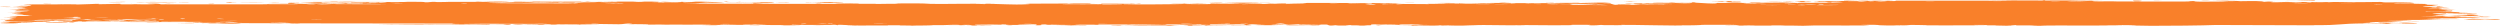 <?xml version="1.0" encoding="UTF-8"?> <svg xmlns="http://www.w3.org/2000/svg" width="191" height="2" viewBox="0 0 191 2" fill="none"><path d="M176.221 0.016C176.103 0.019 175.628 0.012 175.422 0.013C175.655 -0.013 176.647 0.007 176.221 0.016ZM155.113 1.964C155.284 1.958 155.455 1.951 155.626 1.944C155.14 1.94 154.488 1.945 154.038 1.939C153.964 1.937 154.155 1.918 153.981 1.917C153.807 1.917 153.84 1.943 153.587 1.946C153.303 1.949 152.001 1.93 151.55 1.931C149.863 1.933 148.163 1.948 146.473 1.937C148.217 1.917 146.459 1.898 145.971 1.906C145.863 1.908 145.88 1.957 144.13 1.944C143.017 1.937 144.045 1.867 142.189 1.902C143.616 1.951 142.212 1.947 141.094 1.949C140.901 1.949 139.343 1.942 138.655 1.944C138.419 1.945 138.061 1.97 137.748 1.971C137.534 1.971 137.371 1.957 137.052 1.958C135.564 1.961 134.101 1.962 132.611 1.958C133.482 1.892 131.927 1.93 131.858 1.926C131.503 1.909 133.108 1.904 132.473 1.892C131.586 1.894 130.698 1.896 129.811 1.898C130.539 1.907 128.847 1.954 128.535 1.932C128.672 1.99 124.49 1.882 123.854 1.901C123.721 1.905 124.589 1.934 122.576 1.921C122.358 1.919 122.44 1.902 122.326 1.903C122.258 1.904 121.843 1.96 121.401 1.929C121.24 1.918 122.272 1.882 120.006 1.896C120.908 1.953 116.864 1.927 116.12 1.913C116.269 1.92 116.418 1.928 116.566 1.936C115.831 1.915 115.698 1.934 115.532 1.933C114.865 1.929 113.947 1.91 113.325 1.911C112.597 1.913 112.594 1.949 111.746 1.935C111.947 1.943 112.149 1.951 112.35 1.958C111.764 1.956 111.178 1.955 110.592 1.953C111.949 1.906 110.299 1.95 110.19 1.951C110.017 1.953 110.266 1.934 109.976 1.936C109.946 1.937 109.989 1.955 109.543 1.957C108.609 1.961 108.756 1.938 108.364 1.939C108.328 1.939 108.454 1.955 107.777 1.959C105.625 1.971 107.788 1.946 107.87 1.944C107.979 1.941 107.241 1.874 109.069 1.898C108.455 1.89 108.393 1.86 108.324 1.859C108.263 1.859 107.2 1.863 107.141 1.864C106.618 1.874 107.078 1.894 106.976 1.898C106.893 1.901 105.612 1.874 105.312 1.936C104.698 1.879 105.664 1.884 106.692 1.876C106.842 1.864 105.713 1.853 105.654 1.853C104.198 1.853 105.004 1.9 104.686 1.929C104.518 1.945 103.925 1.913 104.473 1.955C103.151 1.959 103.953 1.935 103.867 1.932C103.739 1.926 103.276 1.938 103.218 1.937C103.133 1.934 103.429 1.92 103.094 1.915C103.038 1.914 102.498 1.939 103.194 1.951C102.264 1.947 102.341 1.969 102.025 1.926C101.385 2.007 101.561 1.878 101.309 1.873C100.638 1.861 100.832 1.925 100.797 1.928C100.553 1.948 98.697 1.926 98.237 1.935C98.418 1.889 99.709 1.935 99.997 1.926C100.959 1.896 98.641 1.903 99.34 1.845C99.047 1.861 98.754 1.877 98.461 1.893C97.924 1.856 98.686 1.84 97.241 1.853C97.004 1.885 98.263 1.848 98.01 1.873C97.861 1.888 97.023 1.891 97.007 1.899C96.99 1.908 97.748 1.897 97.628 1.912C97.368 1.943 94.605 1.913 96.708 1.896C96.198 1.897 95.903 1.85 95.5 1.85C95.44 1.85 95.377 1.852 95.311 1.854C95.188 1.859 95.369 1.874 95.5 1.89C95.612 1.903 95.686 1.918 95.5 1.927C95.322 1.937 94.906 1.941 94.056 1.936C93.997 1.907 95.166 1.928 95.196 1.926C95.239 1.922 95.027 1.856 94.991 1.853C94.861 1.842 92.026 1.878 91.427 1.845C91.664 1.883 89.285 1.851 89.026 1.863C88.957 1.866 89.215 1.89 89.141 1.892C88.681 1.907 87.436 1.865 86.859 1.864C86.213 1.863 86.294 1.883 86.258 1.883C85.974 1.882 86.201 1.868 86.027 1.868C85.765 1.868 83.961 1.865 83.87 1.868C83.844 1.869 84.138 1.892 83.745 1.897C83.677 1.897 83.72 1.87 82.555 1.882C81.152 1.896 83.529 1.916 82.946 1.944C82.045 1.904 82.074 1.944 81.83 1.941C81.745 1.94 81.116 1.905 80.432 1.908C80.923 1.902 81.413 1.896 81.904 1.891C81.422 1.885 80.485 1.892 80.087 1.885C79.893 1.882 80.053 1.854 79.632 1.855C79.542 1.855 79.188 1.924 80.291 1.893C80.379 1.917 79.854 1.901 79.611 1.908C79.574 1.909 79.428 1.95 79.117 1.925C79.043 1.919 79.856 1.799 77.758 1.886C77.691 1.888 77.926 1.903 77.86 1.907C77.815 1.909 77.279 1.903 77.22 1.905C77.159 1.907 77.418 1.923 77.346 1.927C76.977 1.943 76.492 1.878 77.254 1.883C76.999 1.875 76.745 1.867 76.49 1.859C76.762 1.908 76.09 1.873 75.738 1.874C73.481 1.884 74.992 1.916 74.604 1.932C73.98 1.959 74.457 1.875 73.53 1.9C73.445 1.903 74.565 1.938 72.378 1.918C72.7 1.917 73.023 1.915 73.346 1.914C73.16 1.867 72.18 1.917 72.105 1.918C71.246 1.924 71.827 1.907 70.552 1.932C70.438 1.934 70.19 1.922 69.946 1.928C68.937 1.952 71.278 1.942 71.342 1.962C71.373 1.971 68.855 1.969 68.768 1.964C68.401 1.944 69.91 1.955 69.622 1.931C69.517 1.922 65.928 1.94 65.208 1.931C64.377 1.919 64.003 1.855 63.998 1.927C63.763 1.857 63.556 1.905 63.45 1.904C62.165 1.898 62.163 1.897 61.061 1.904C60.818 1.905 60.612 1.884 60.526 1.888C60.476 1.89 60.57 1.913 60.324 1.92C59.983 1.93 57.935 1.906 57.783 1.893C57.631 1.881 58.648 1.888 58.466 1.867C57.729 1.865 57.023 1.87 56.282 1.868C55.974 1.867 56.132 1.852 55.999 1.852C55.943 1.852 54.88 1.865 54.925 1.87C55.03 1.882 58.313 1.874 57.449 1.9C57.282 1.905 56.693 1.871 56.786 1.912C53.853 1.903 50.92 1.893 47.987 1.884C49.673 1.853 51.569 1.881 53.334 1.878C53.576 1.878 54.394 1.881 54.294 1.861C52.793 1.855 50.927 1.866 49.486 1.853C49.44 1.852 49.609 1.834 49.437 1.831C49.114 1.825 48.062 1.855 47.886 1.847C47.855 1.846 48.454 1.821 48.272 1.806C47.804 1.766 47.686 1.854 47.284 1.853C46.974 1.852 44.887 1.809 44.367 1.836C43.814 1.865 45.905 1.853 45.751 1.877C44.336 1.9 42.904 1.875 41.567 1.878C41.543 1.878 41.748 1.897 41.45 1.899C40.931 1.904 40.794 1.878 40.542 1.873C40.269 1.869 39.306 1.873 39.177 1.863C39.161 1.862 39.356 1.836 39.386 1.835C39.805 1.824 39.954 1.858 39.992 1.859C40.136 1.86 40.277 1.847 40.408 1.848C40.623 1.849 40.742 1.861 41.026 1.862C41.223 1.863 41.033 1.84 41.222 1.841C41.292 1.841 42.041 1.894 42.111 1.84C42.132 1.823 36.008 1.802 35.396 1.815C35.921 1.822 36.446 1.828 36.971 1.835C35.905 1.819 34.624 1.862 34.533 1.798C30.579 1.793 26.625 1.788 22.671 1.783C21.965 1.778 22.352 1.737 21.19 1.749C21.49 1.762 21.79 1.775 22.09 1.788C21.495 1.778 18.857 1.761 18.43 1.769C18.375 1.77 18.298 1.807 17.639 1.81C17.054 1.813 16.96 1.785 16.647 1.78C16.384 1.776 16.09 1.783 16.012 1.781C15.952 1.78 15.928 1.763 15.784 1.76C15.33 1.751 15.698 1.799 15.247 1.744C15.357 1.742 15.467 1.74 15.577 1.738C15.029 1.73 14.28 1.705 15.087 1.693C15.226 1.691 15.107 1.707 15.21 1.707C19.265 1.704 16.027 1.673 14.606 1.698C14.241 1.674 12.196 1.689 12.128 1.684C12.034 1.677 12.384 1.658 11.925 1.641C11.829 1.638 9.094 1.651 10.079 1.619C10.282 1.612 11.593 1.619 11.909 1.618C11.165 1.567 9.422 1.64 9.226 1.639C8.436 1.631 10.745 1.594 8.964 1.588C7.594 1.584 8.88 1.618 8.353 1.632C8.057 1.641 6.507 1.603 6.549 1.652C6.017 1.657 6.329 1.631 6.263 1.629C6.199 1.628 5.153 1.642 4.813 1.632C4.772 1.631 4.902 1.605 4.859 1.603C4.776 1.6 3.767 1.605 3.727 1.607C3.701 1.608 3.941 1.631 3.843 1.636C3.727 1.642 2.756 1.637 2.703 1.643C2.627 1.653 3.826 1.647 3.626 1.671C3.074 1.665 2.174 1.682 1.809 1.702C1.898 1.696 2.434 1.695 2.62 1.697C2.532 1.734 1.382 1.733 1.775 1.704C1.526 1.72 1.696 1.728 1.555 1.742C1.519 1.746 1.163 1.747 1.095 1.753C1.086 1.754 1.452 1.768 1.379 1.776C1.246 1.789 0.17 1.786 0.081 1.782C-0.167 1.772 0.711 1.76 0.785 1.745C0.795 1.743 0.048 1.713 0.037 1.71C-0.007 1.682 0.824 1.702 0.729 1.677C0.524 1.671 0.318 1.666 0.113 1.66C0.905 1.634 2.372 1.648 2.75 1.618C1.575 1.627 0.345 1.626 0.347 1.559C0.348 1.532 0.855 1.515 0.836 1.508C0.761 1.483 0.057 1.51 0.031 1.509C0.01 1.507 5.69224e-06 1.506 0 1.504C0 1.504 0 1.504 0 1.504C4.80678e-05 1.489 1.003 1.479 1.053 1.472C1.138 1.46 0.691 1.41 0.692 1.399C0.708 1.397 1.422 1.385 1.181 1.366C0.937 1.346 0.312 1.346 0.29 1.344C0.17 1.332 1.264 1.322 1.297 1.315C1.314 1.311 0.727 1.29 0.709 1.284C0.695 1.278 1.141 1.264 1.317 1.245C1.448 1.231 1.066 1.22 1.134 1.217C1.182 1.216 2.215 1.216 2.266 1.214C2.341 1.21 2.099 1.193 2.135 1.188C2.185 1.182 2.518 1.188 2.475 1.182C2.442 1.177 1.149 1.118 1.157 1.102C1.172 1.075 2.542 1.137 1.267 1.03C1.258 1.03 0.948 1.037 0.939 1.037C0.748 1.017 1.742 0.987 0.526 0.992C2.789 0.958 0.807 0.951 1.142 0.906C1.272 0.888 2.149 0.881 2.153 0.879C2.068 0.856 1.788 0.874 1.693 0.863C1.641 0.857 2.426 0.833 2.249 0.818C2.158 0.81 1.325 0.813 1.29 0.811C0.961 0.797 1.365 0.781 1.292 0.771C1.244 0.764 0.742 0.764 0.728 0.762C0.707 0.76 1.39 0.732 1.532 0.722C1.64 0.715 1.234 0.703 1.31 0.7C1.764 0.68 2.731 0.73 1.8 0.66C1.743 0.656 1.39 0.657 1.38 0.657C1.162 0.637 1.811 0.635 1.927 0.619C2.126 0.591 1.194 0.606 1.969 0.587C1.387 0.568 1.063 0.569 0.382 0.574C2.268 0.56 2.933 0.487 0.84 0.489C1.506 0.49 1.432 0.449 1.63 0.449C1.754 0.448 2.719 0.489 2.277 0.398C2.221 0.386 1.635 0.401 1.818 0.377C3.226 0.383 1.848 0.362 1.847 0.359C1.865 0.306 5.304 0.35 5.895 0.344C6.581 0.336 7.19 0.294 7.339 0.294C7.83 0.294 7.423 0.315 7.532 0.323C7.643 0.331 9.038 0.29 9.107 0.292C9.378 0.301 9.103 0.327 9.131 0.328C9.466 0.344 11.339 0.324 11.863 0.33C11.847 0.313 10.794 0.312 11.451 0.285C12.217 0.254 12.261 0.327 12.28 0.33C15.787 0.33 19.294 0.329 22.8 0.328C22.756 0.29 20.464 0.319 20.412 0.314C20.106 0.283 23.978 0.284 24.453 0.298C24.093 0.289 23.732 0.281 23.371 0.273C23.987 0.228 25.351 0.286 26.242 0.266C26.53 0.26 25.977 0.243 25.989 0.241C26.312 0.224 26.831 0.237 26.443 0.261C27.233 0.238 27.118 0.263 27.724 0.265C27.755 0.265 27.495 0.247 27.975 0.239C28.2 0.236 29.398 0.236 29.559 0.22C29.625 0.214 29.017 0.144 28.942 0.204C27.638 0.175 28.525 0.231 28.018 0.23C27.941 0.23 28.119 0.196 26.844 0.212C27.087 0.151 28.556 0.197 28.808 0.189C29.327 0.174 27.187 0.143 26.794 0.19C26.978 0.143 26.643 0.184 26.166 0.182C25.644 0.18 25.871 0.166 25.589 0.166C24.816 0.165 25.136 0.198 24.499 0.168C25.12 0.261 23.409 0.181 22.91 0.156C23.722 0.152 24.533 0.147 25.345 0.142C25.298 0.137 25.252 0.132 25.205 0.128C25.419 0.128 25.633 0.129 25.846 0.13C25.812 0.134 25.778 0.139 25.744 0.144C26.846 0.113 27.115 0.147 27.205 0.148C28.361 0.152 29.698 0.151 30.867 0.152C31.043 0.152 30.922 0.121 32.201 0.145C32.609 0.153 32.224 0.176 32.687 0.173C33.265 0.108 33.254 0.16 33.426 0.16C33.92 0.16 34.221 0.144 34.267 0.144C34.877 0.141 35.77 0.144 36.44 0.141C36.452 0.141 36.104 0.121 36.539 0.127C36.692 0.129 38.062 0.214 39.26 0.186C38.949 0.181 38.637 0.175 38.325 0.169C38.692 0.177 41.259 0.156 40.631 0.133C40.247 0.119 39.307 0.174 39.204 0.122C40.059 0.137 44.777 0.114 45.145 0.126C45.195 0.128 44.883 0.145 44.953 0.147C45.007 0.148 46.088 0.144 46.231 0.151C46.317 0.155 45.839 0.165 45.878 0.171C45.912 0.176 47.262 0.183 47.339 0.162C47.008 0.17 46.076 0.163 46.565 0.145C46.627 0.143 46.953 0.156 47.029 0.154C47.738 0.127 45.621 0.134 45.293 0.134C46.623 0.106 48.68 0.138 50.221 0.121C50.843 0.138 49.298 0.148 50.002 0.162C51.464 0.193 50.391 0.138 50.436 0.136C50.799 0.118 52.036 0.214 52.036 0.141C52.566 0.152 52.395 0.161 53.142 0.151C53.044 0.146 52.946 0.141 52.847 0.136C53.677 0.094 55.434 0.2 55.303 0.209C54.949 0.23 54.034 0.196 53.956 0.197C53.84 0.198 53.52 0.272 52.254 0.206C51.736 0.256 54.261 0.24 53.112 0.274C53.888 0.268 57.079 0.303 57.539 0.281C57.594 0.278 57.338 0.229 58.127 0.254C58.501 0.266 57.599 0.266 57.77 0.277C58.297 0.312 65.465 0.29 66.827 0.288C66.915 0.288 66.883 0.303 66.97 0.303C67.237 0.303 68.209 0.28 68.686 0.287C67.697 0.259 69.619 0.256 70.107 0.26C70.849 0.264 70.803 0.291 71.124 0.297C72.359 0.319 74.273 0.255 75.232 0.315C75.18 0.255 76.892 0.344 77.671 0.345C78.281 0.345 79.166 0.306 78.343 0.282C79.396 0.284 80.505 0.273 81.493 0.27C81.656 0.269 81.431 0.287 81.71 0.285C81.735 0.285 81.77 0.268 82.009 0.266C83.984 0.251 83.023 0.287 83.393 0.298C83.6 0.304 83.752 0.307 83.864 0.308C82.713 0.312 81.385 0.318 81.03 0.319C81.333 0.357 83.582 0.312 84.24 0.322C84.263 0.322 84.183 0.343 84.207 0.343C84.207 0.343 84.208 0.343 84.208 0.343C84.455 0.345 86.027 0.337 85.703 0.312C85.616 0.305 84.893 0.305 84.035 0.308C84.267 0.303 84.094 0.28 84.135 0.279C84.632 0.267 85.849 0.29 86.281 0.293C86.38 0.294 86.373 0.279 86.389 0.279C86.782 0.282 86.621 0.325 87.023 0.281C87.735 0.334 85.69 0.289 85.834 0.323C85.945 0.35 90.486 0.336 90.473 0.294C90.488 0.298 90.551 0.304 90.679 0.31C90.963 0.324 92.227 0.32 92.445 0.312C92.482 0.31 92.467 0.27 92.513 0.269C92.627 0.268 94.172 0.3 94.749 0.276C94.437 0.27 94.126 0.265 93.814 0.259C95.696 0.259 95.405 0.246 94.778 0.234C94.747 0.234 94.716 0.232 94.686 0.232C94.2 0.223 93.577 0.215 93.568 0.211C93.546 0.204 94.716 0.198 95.5 0.204C96.006 0.207 96.352 0.215 96.111 0.23C96.073 0.232 95.769 0.23 95.5 0.23C95.155 0.229 94.868 0.23 95.279 0.245C95.311 0.247 95.393 0.247 95.5 0.247C95.823 0.247 96.368 0.243 96.406 0.245C96.597 0.257 95.998 0.27 95.5 0.285C95.129 0.296 94.813 0.308 94.921 0.32C95.099 0.31 95.295 0.306 95.5 0.304C95.873 0.3 96.273 0.305 96.645 0.3C96.908 0.297 96.972 0.277 97.005 0.276C97.488 0.271 97.217 0.292 97.378 0.292C97.465 0.291 98.418 0.246 98.238 0.309C101.379 0.262 99.107 0.262 97.18 0.266C97.789 0.243 98.983 0.254 99.518 0.249C99.711 0.247 99.597 0.226 99.921 0.222C100.589 0.213 103.78 0.237 104.611 0.243C104.1 0.25 104.249 0.273 104.643 0.272C105.037 0.27 104.706 0.239 104.783 0.236C104.866 0.233 106.714 0.247 107.022 0.243C105.63 0.254 105.944 0.277 107.125 0.28C106.954 0.286 106.784 0.293 106.613 0.299C107.305 0.29 108.761 0.325 109.161 0.315C109.224 0.313 108.998 0.294 109.033 0.293C109.384 0.285 110.578 0.304 110.634 0.298C110.681 0.292 110.172 0.276 110.361 0.268C110.4 0.266 110.891 0.292 111.375 0.286C111.554 0.284 111.446 0.265 111.492 0.264C111.868 0.256 111.646 0.286 112.335 0.281C112.839 0.278 113.215 0.248 113.912 0.258C111.623 0.219 113.547 0.235 114.504 0.224C114.658 0.222 114.526 0.189 115.443 0.205C113.492 0.265 115.999 0.237 116.512 0.237C116.54 0.237 116.549 0.259 116.801 0.26C116.822 0.26 116.792 0.245 117.025 0.244C119.242 0.233 117.825 0.25 118.246 0.264C118.425 0.27 119.503 0.25 119.793 0.249C119.86 0.249 119.829 0.264 120.088 0.264C120.545 0.263 120.954 0.246 121.256 0.245C121.291 0.245 121.292 0.269 121.864 0.261C122.025 0.259 122.205 0.251 121.977 0.244C121.22 0.221 119.784 0.26 118.928 0.238C118.147 0.217 120.608 0.215 120.736 0.215C120.783 0.215 120.303 0.227 120.791 0.229C121.208 0.231 121.97 0.189 122.591 0.198C122.639 0.199 123.135 0.234 123.112 0.236C123.091 0.238 122.329 0.246 122.44 0.256C122.453 0.257 122.937 0.257 123.001 0.264C123.078 0.274 123.287 0.365 123.391 0.367C123.656 0.373 123.483 0.352 123.655 0.353C124.023 0.356 125.301 0.383 125.342 0.352C125.131 0.35 124.92 0.348 124.709 0.346C125.884 0.343 125.383 0.329 125.549 0.323C125.729 0.317 125.678 0.345 126.074 0.347C126.16 0.348 127.816 0.342 127.786 0.331C126.87 0.349 127.21 0.315 127.168 0.314C127.007 0.312 126.802 0.331 126.587 0.331C125.073 0.328 126.6 0.297 126.242 0.29C126.119 0.287 125.874 0.303 125.822 0.303C125.652 0.3 125.649 0.278 125.536 0.28C125.272 0.284 125.58 0.315 125.56 0.316C125.324 0.335 124.399 0.312 124.975 0.278C124.629 0.267 124.588 0.307 124.314 0.291C123.77 0.259 124.586 0.267 124.807 0.262C125.6 0.243 125.836 0.258 126.959 0.253C127.363 0.251 127.842 0.231 128.03 0.23C128.148 0.23 129.264 0.298 129.297 0.191C129.73 0.202 130.411 0.272 130.858 0.268C131.259 0.266 131.132 0.228 131.169 0.226C131.227 0.224 131.712 0.227 131.876 0.222C132.068 0.216 131.972 0.201 132.277 0.195C133.037 0.181 133.017 0.219 133.095 0.222C134.001 0.251 133.604 0.196 133.805 0.192C133.992 0.187 136.615 0.209 137.167 0.195C136.942 0.202 136.718 0.21 136.493 0.218C136.895 0.242 137.321 0.203 137.329 0.246C137.41 0.176 138.24 0.223 138.489 0.221C138.588 0.22 138.58 0.208 138.703 0.208C139.183 0.206 140.266 0.215 140.527 0.209C141.653 0.183 138.772 0.14 138.546 0.138C139 0.139 141.568 0.123 140.387 0.09C140.205 0.085 139.882 0.116 139.779 0.117C139.085 0.125 139.631 0.097 139.577 0.094C139.484 0.09 139.027 0.117 138.907 0.114C138.867 0.113 139.126 0.088 138.464 0.087C138.789 0.063 140.649 0.082 140.893 0.077C140.98 0.075 140.435 0.023 142.027 0.073C142.008 0.068 141.99 0.064 141.971 0.059C142.858 0.057 143.744 0.055 144.63 0.053C144.534 0.064 144.036 0.086 144.663 0.082C145.024 0.079 144.757 0.054 144.79 0.053C145.114 0.046 150.844 0.055 151.955 0.052C152.333 0.051 153.386 0.031 153.466 0.031C153.946 0.029 155.646 0.042 155.986 0.039C156.197 0.037 155.996 0.016 156.185 0.017C156.361 0.018 156.179 0.038 156.231 0.039C156.664 0.046 159.951 0.02 160.731 0.039C160.254 0.033 157.874 0.073 157.921 0.088C157.932 0.089 158.51 0.105 158.63 0.097C158.827 0.115 159.504 0.062 159.872 0.072C159.914 0.073 159.75 0.103 160.407 0.108C160.633 0.11 161.226 0.087 161.822 0.113C162.686 0.101 167.227 0.139 167.538 0.107C167.548 0.105 166.908 0.094 167.34 0.081C167.915 0.064 167.399 0.123 168.068 0.128C168.169 0.128 170.031 0.123 170.092 0.119C170.656 0.086 169.029 0.073 169.052 0.069C169.108 0.059 170.461 0.053 170.515 0.056C170.568 0.058 169.465 0.102 170.79 0.085C170.638 0.08 170.487 0.075 170.335 0.069C170.958 0.059 171.017 0.089 171.168 0.091C171.638 0.097 172.145 0.051 172.897 0.108C173.096 0.123 172.766 0.14 172.791 0.142C173.03 0.162 173.335 0.108 173.694 0.148C173.721 0.151 172.885 0.175 174.346 0.176C174.245 0.172 174.145 0.168 174.044 0.164C174.25 0.155 175.729 0.15 175.928 0.152C176.51 0.158 176.003 0.186 176.587 0.183C176.212 0.145 177.989 0.14 177.887 0.172C178.135 0.131 179.644 0.163 180.354 0.164C180.802 0.165 181.715 0.147 181.857 0.149C182.03 0.151 181.978 0.179 182.291 0.186C182.38 0.187 183.311 0.167 184.129 0.196C184.287 0.201 184.62 0.249 184.326 0.261C183.821 0.281 182.868 0.243 182.88 0.271C182.894 0.301 184.179 0.283 184.524 0.287C186.121 0.305 185.199 0.337 185.24 0.347C185.346 0.37 186.219 0.37 186.255 0.372C186.406 0.381 185.788 0.4 185.778 0.414C185.767 0.433 186.608 0.467 186.417 0.473C186.143 0.482 185.371 0.454 185.322 0.455C184.684 0.473 185.558 0.516 185.799 0.538C185.872 0.544 185.581 0.555 185.641 0.557C186.566 0.586 185.836 0.496 186.451 0.502C186.999 0.507 186.294 0.536 186.315 0.537C186.342 0.539 186.997 0.541 187.1 0.551C187.151 0.556 185.446 0.611 185.518 0.636C186.061 0.63 186.605 0.625 187.149 0.619C187.192 0.652 186.409 0.628 186.328 0.631C186.166 0.638 186.62 0.654 186.6 0.664C186.59 0.671 186.057 0.694 186.538 0.703C186.704 0.707 187.051 0.684 187.654 0.707C185.556 0.737 187.01 0.755 187.072 0.766C187.132 0.778 186.131 0.805 187.346 0.8C187.399 0.863 187.32 0.82 186.975 0.831C186.552 0.844 187.53 0.865 185.983 0.849C186.071 0.879 187.314 0.877 187.38 0.879C187.437 0.881 187.16 0.896 187.259 0.901C188.424 0.957 187.624 0.931 187.961 0.968C187.991 0.971 189.093 0.984 188.254 0.99C186.727 0.999 186.088 0.958 185.832 1.047C186.961 1.085 188.33 1.028 188.674 1.027C189.2 1.025 188.655 1.044 188.72 1.049C188.742 1.05 189.195 1.049 189.201 1.05C189.524 1.118 187.185 1.051 186.448 1.063C186.645 1.073 186.843 1.084 187.04 1.094C186.772 1.094 186.505 1.095 186.237 1.095C187.513 1.115 186.282 1.103 185.963 1.158C185.892 1.17 186.73 1.149 185.774 1.183C186.479 1.191 186.254 1.202 186.893 1.187C186.877 1.209 185.44 1.234 184.873 1.245C186.875 1.27 185.733 1.189 187.464 1.232C187.785 1.205 186.959 1.21 187.026 1.205C187.268 1.189 187.835 1.215 188.519 1.158C188.63 1.149 188.159 1.12 188.856 1.121C188.933 1.122 189.377 1.146 189.371 1.148C189.312 1.167 188.873 1.16 188.855 1.168C188.838 1.176 189.328 1.171 189.33 1.173C189.345 1.197 188.92 1.182 188.982 1.19C189.115 1.206 190.879 1.258 188.577 1.243C190.489 1.216 188.822 1.216 188.077 1.227C187.887 1.229 187.839 1.244 187.569 1.249C187.221 1.255 186.813 1.248 186.633 1.251C186.439 1.254 187.54 1.288 185.948 1.278C186.758 1.311 188.189 1.275 188.985 1.299C190.591 1.347 187.866 1.357 187.582 1.362C187.506 1.363 187.76 1.383 187.709 1.384C187.627 1.386 186.08 1.377 185.928 1.393C185.776 1.409 186.494 1.392 186.542 1.409C186.574 1.42 184.709 1.44 185.719 1.448C186.415 1.453 187.698 1.408 187.914 1.456C186.89 1.46 185.867 1.464 184.843 1.468C185.403 1.487 185.963 1.505 186.524 1.524C185.375 1.53 184.381 1.509 183.29 1.535C185.912 1.595 182.439 1.583 182.401 1.59C182.388 1.594 183.42 1.642 183.586 1.651C182.671 1.67 179.892 1.679 181.518 1.738C181.223 1.725 180.508 1.758 180.518 1.761C180.609 1.787 182.167 1.77 181.913 1.794C181.619 1.821 181.206 1.784 180.752 1.787C178.427 1.802 179.065 1.939 176.733 1.918C176.779 1.923 176.825 1.927 176.872 1.932C174.337 1.925 171.802 1.917 169.267 1.909C168.276 1.951 165.636 1.976 164.34 1.972C164.079 1.971 162.797 1.949 162.7 1.945C162.521 1.938 163.506 1.935 163.061 1.921C162.967 1.918 160.797 1.909 160.952 1.932C161.196 1.935 161.957 1.923 162.081 1.929C162.956 1.968 156.267 1.937 155.935 1.953C156.083 1.96 156.232 1.968 156.38 1.975C155.958 1.972 155.536 1.968 155.113 1.964ZM174.51 0.082C174.763 0.059 175.398 0.077 175.773 0.07C176.291 0.061 177.173 -0.03 176.793 0.061C176.032 0.068 175.271 0.075 174.51 0.082ZM163.385 0.047C163.896 0.06 163.5 0.111 163.081 0.09C163.035 0.087 162.695 0.03 163.385 0.047ZM168.736 0.071C168.715 0.072 168.274 0.071 168.258 0.07C167.863 0.05 169.193 0.054 168.736 0.071ZM142.887 0.097C143.45 0.095 143.042 0.049 142.693 0.068C142.671 0.069 142.85 0.098 142.887 0.097ZM143.287 0.099C143.724 0.14 144.604 0.056 143.904 0.065C143.837 0.066 143.267 0.097 143.287 0.099ZM165.205 0.067C165.147 0.083 164.621 0.076 164.396 0.072C164.402 0.057 164.984 0.069 165.205 0.067ZM151.856 0.072C151.833 0.084 153.663 0.084 153.788 0.067C153.499 0.074 151.877 0.061 151.856 0.072ZM147.163 0.089C147.209 0.091 147.841 0.088 147.823 0.077C147.514 0.063 146.954 0.08 147.163 0.089ZM137.835 0.089C137.801 0.091 138.274 0.161 137.152 0.115C136.988 0.108 137.576 0.09 137.518 0.088C137.395 0.083 137.298 0.081 137.22 0.08C137.743 0.074 138.285 0.072 138.338 0.076C138.584 0.096 137.85 0.087 137.835 0.089ZM132.938 0.141C132.831 0.152 132.143 0.146 131.987 0.141C131.96 0.14 132.077 0.11 131.767 0.113C131.519 0.115 131.89 0.145 131.406 0.14C130.917 0.135 131.57 0.113 131.528 0.112C131.47 0.11 130.714 0.124 130.737 0.106C130.755 0.093 131.565 0.102 131.766 0.099C132.023 0.095 131.711 0.073 132.14 0.078C132.41 0.081 132.261 0.119 132.317 0.121C132.365 0.123 133.308 0.101 132.937 0.14C132.937 0.141 132.938 0.141 132.938 0.141ZM137.079 0.082C137.118 0.081 137.164 0.08 137.22 0.08C137.173 0.081 137.126 0.081 137.079 0.082ZM173.035 0.099C172.77 0.087 173.557 0.072 173.855 0.088C173.861 0.1 173.077 0.101 173.035 0.099ZM136.594 0.113C135.818 0.104 136.389 0.09 137.079 0.082C136.86 0.089 136.855 0.117 136.594 0.113ZM158.63 0.097C158.597 0.094 158.576 0.09 158.574 0.083C158.66 0.091 158.667 0.095 158.63 0.097ZM156.819 0.084C156.198 0.107 157.46 0.106 157.452 0.09C157.448 0.084 156.844 0.083 156.819 0.084ZM142.166 0.095C142.223 0.097 141.341 0.165 142.621 0.114C141.938 0.106 142.659 0.099 142.648 0.093C142.62 0.076 141.472 0.092 141.218 0.085C141.019 0.116 141.979 0.088 142.165 0.095C142.165 0.095 142.166 0.095 142.166 0.095ZM124.113 0.124C124.268 0.106 124.762 0.112 125.095 0.113C124.939 0.131 124.446 0.125 124.113 0.124ZM36.961 0.122C39.243 0.105 39.539 0.178 37.451 0.149C37.41 0.149 36.823 0.129 36.961 0.122ZM56.547 0.14C56.761 0.172 56.05 0.177 55.583 0.164C55.477 0.161 55.086 0.129 55.532 0.123C55.518 0.161 56.209 0.176 56.547 0.14ZM136.156 0.134C135.93 0.155 135.234 0.14 134.868 0.137C135.091 0.119 135.832 0.127 136.156 0.134ZM44.46 0.16C44.701 0.162 44.863 0.134 44.822 0.132C44.636 0.121 44.186 0.144 44.46 0.16ZM138.401 0.137C138.433 0.15 137.512 0.162 137.448 0.131C137.645 0.133 138.378 0.129 138.401 0.137ZM124.741 0.134C124.884 0.14 124.143 0.152 123.919 0.145C123.937 0.132 124.647 0.129 124.741 0.134ZM48.333 0.15C48.548 0.153 49.086 0.153 49.146 0.142C49.22 0.128 48.431 0.133 48.333 0.15ZM8.255 0.174C8.228 0.169 9.061 0.133 9.432 0.142C10.135 0.16 8.284 0.178 8.255 0.174ZM42.183 0.174C41.504 0.148 42.258 0.173 42.229 0.145C41.772 0.144 40.634 0.143 41.416 0.17C41.568 0.176 41.97 0.172 42.183 0.174ZM42.81 0.183C42.883 0.174 43.372 0.146 42.949 0.148C42.754 0.149 42.438 0.18 42.81 0.183ZM13.419 0.162C14.027 0.187 11.236 0.173 11.156 0.169C11.114 0.167 11.086 0.165 11.07 0.163C10.968 0.171 10.441 0.172 10.38 0.152C10.538 0.154 10.969 0.152 11.019 0.155C11.041 0.155 11.057 0.156 11.068 0.157C11.254 0.14 13.302 0.157 13.419 0.162ZM18.043 0.187C17.346 0.224 17.223 0.162 17.283 0.16C18.042 0.135 17.547 0.18 17.57 0.182C17.623 0.186 18.162 0.165 18.041 0.187C18.042 0.187 18.042 0.187 18.043 0.187ZM14.367 0.172C14.338 0.173 13.753 0.171 13.729 0.17C13.25 0.149 14.905 0.155 14.367 0.172ZM129.247 0.184C128.828 0.178 129.239 0.155 129.517 0.163C129.54 0.164 129.616 0.189 129.247 0.184ZM43.144 0.177C43.242 0.181 45.725 0.198 45.576 0.163C45.365 0.167 42.542 0.15 43.144 0.177ZM61.704 0.185C61.266 0.185 61.744 0.153 61.977 0.165C62.064 0.169 61.815 0.185 61.704 0.185ZM139.644 0.166C140.098 0.149 140.004 0.208 139.61 0.188C139.595 0.187 139.626 0.167 139.644 0.166ZM58.206 0.167C59.716 0.147 59.358 0.25 57.395 0.215C57.456 0.211 57.517 0.206 57.579 0.201C55.312 0.186 57.424 0.194 57.979 0.188C58.19 0.186 58.013 0.169 58.204 0.167C58.205 0.167 58.205 0.167 58.206 0.167ZM64.007 0.187C65.462 0.26 62.685 0.213 61.889 0.222C62.661 0.192 63.666 0.197 62.299 0.166C64.298 0.16 63.466 0.189 63.545 0.191C63.64 0.194 63.945 0.184 64.007 0.187ZM60.171 0.188C60.087 0.19 59.453 0.175 59.225 0.178C59.544 0.153 60.729 0.173 60.171 0.188ZM22.891 0.171C22.839 0.19 22.709 0.204 22.209 0.197C22.363 0.187 22.682 0.179 22.891 0.171ZM174.991 0.185C175.335 0.186 176.021 0.193 175.81 0.173C175.787 0.171 174.992 0.173 174.991 0.185ZM50.358 0.193C50.431 0.195 52.325 0.197 51.671 0.175C51.473 0.169 49.75 0.172 50.358 0.193ZM40.551 0.19C40.709 0.191 41.353 0.187 41.367 0.182C41.41 0.166 40.62 0.175 40.551 0.19ZM176.728 0.205C176.773 0.207 177.825 0.203 177.709 0.194C177.49 0.176 176.572 0.198 176.728 0.205ZM127.724 0.229C127.636 0.23 127.519 0.209 127.489 0.209C127.417 0.208 125.808 0.216 126.423 0.189C126.526 0.185 128.841 0.195 129.142 0.198C129.259 0.227 128.27 0.199 128.029 0.202C127.986 0.203 127.959 0.227 127.724 0.229C127.724 0.229 127.724 0.229 127.724 0.229ZM20.287 0.191C20.215 0.209 18.323 0.222 18.346 0.199C18.992 0.197 19.64 0.194 20.287 0.191ZM21.247 0.194C21.651 0.207 20.706 0.211 20.427 0.206C20.424 0.193 21.189 0.192 21.247 0.194ZM44.139 0.259C44.329 0.255 43.744 0.228 43.875 0.223C43.959 0.219 44.384 0.229 44.519 0.221C44.558 0.218 44.124 0.193 43.999 0.194C43.821 0.196 43.994 0.216 43.799 0.216C43.154 0.216 42.583 0.202 41.978 0.202C41.923 0.202 42.347 0.216 41.881 0.216C41.809 0.216 41.377 0.195 40.819 0.198C39.589 0.263 38.685 0.2 37.124 0.223C37.183 0.229 38.351 0.245 38.419 0.246C39.725 0.257 42.063 0.258 43.43 0.258C43.781 0.258 43.611 0.244 43.762 0.244C43.881 0.243 43.739 0.269 44.139 0.259ZM174.808 0.199C174.972 0.224 175.548 0.208 175.915 0.209C175.786 0.186 175.167 0.204 174.808 0.199ZM29.742 0.214C29.926 0.213 30.497 0.22 30.545 0.213C30.605 0.203 29.781 0.196 29.742 0.214ZM118.649 0.222C118.632 0.223 118.188 0.221 118.171 0.221C117.775 0.2 119.105 0.204 118.649 0.222ZM108.043 0.217C107.707 0.22 107.368 0.228 107.255 0.208C107.469 0.211 108.082 0.203 108.043 0.217ZM93.41 0.218C93.48 0.245 92.468 0.227 92.277 0.225C92.347 0.213 93.359 0.198 93.41 0.218ZM22.964 0.255C22.345 0.254 22.476 0.294 22.083 0.276C22.019 0.273 21.812 0.188 22.492 0.22C22.614 0.225 22.136 0.246 22.964 0.255ZM57.075 0.214C56.917 0.232 56.426 0.227 56.093 0.225C56.168 0.212 56.838 0.215 57.075 0.214ZM178.627 0.225C178.917 0.25 180.258 0.231 179.926 0.215C179.879 0.213 178.815 0.226 178.627 0.225ZM134.583 0.215C134.031 0.235 135.174 0.241 135.534 0.222C135.371 0.223 134.62 0.214 134.583 0.215ZM96.925 0.232C96.899 0.233 96.314 0.231 96.288 0.23C95.808 0.21 97.463 0.215 96.925 0.232ZM111.531 0.25C111.32 0.266 109.935 0.253 109.624 0.237C109.923 0.213 111.792 0.229 111.531 0.25ZM25.51 0.244C25.069 0.244 24.65 0.239 24.244 0.232C24.33 0.219 25.463 0.233 25.51 0.244ZM94.778 0.234C94.747 0.234 94.716 0.232 94.686 0.232C94.718 0.233 94.748 0.234 94.778 0.234ZM35.389 0.253C35.759 0.259 35.682 0.233 35.659 0.233C35.381 0.225 34.97 0.247 35.389 0.253ZM175.23 0.236C175.359 0.259 175.981 0.241 176.339 0.247C176.235 0.229 175.519 0.234 175.23 0.236ZM65.565 0.234C66.03 0.258 64.139 0.287 63.741 0.271C63.711 0.256 65.497 0.231 65.565 0.234ZM136.296 0.249C136.333 0.267 137.127 0.245 136.958 0.237C136.851 0.232 136.273 0.238 136.296 0.249ZM62.79 0.261C62.612 0.266 62.198 0.249 62.344 0.238C62.531 0.224 62.836 0.259 62.79 0.261ZM46.852 0.275C46.929 0.278 47.974 0.26 47.542 0.241C47.243 0.229 47.195 0.255 47.125 0.255C47.046 0.255 45.369 0.223 46.852 0.275ZM76.155 0.249C75.761 0.256 75.284 0.248 74.872 0.249C75.04 0.238 75.987 0.235 76.155 0.249ZM133.234 0.254C133.33 0.261 135.937 0.265 134.456 0.243C134.37 0.242 132.943 0.232 133.234 0.254ZM22.964 0.255C23.042 0.255 23.132 0.256 23.237 0.258C23.133 0.257 23.043 0.256 22.964 0.255ZM29.991 0.258C29.848 0.271 30.566 0.274 30.778 0.267C30.843 0.252 30.01 0.256 29.991 0.258ZM74.84 0.267C74.603 0.274 74.171 0.266 73.877 0.267C73.927 0.255 74.738 0.255 74.84 0.267ZM91.529 0.28C91.057 0.273 90.477 0.277 90.468 0.291C90.458 0.289 90.435 0.287 90.397 0.284C90.359 0.282 89.853 0.288 89.633 0.283C88.318 0.254 94.711 0.266 91.006 0.307C91.18 0.298 91.355 0.289 91.529 0.28ZM113.406 0.285C113.673 0.302 114.424 0.28 114.229 0.273C114.093 0.268 113.138 0.266 113.406 0.285ZM103.099 0.295C103.179 0.298 103.911 0.286 103.93 0.276C103.509 0.266 102.734 0.28 103.099 0.295ZM115.465 0.306C115.633 0.308 115.847 0.279 115.828 0.278C115.657 0.268 115.182 0.289 115.465 0.306ZM24.246 0.333C24.496 0.341 25.293 0.32 25.467 0.301C25.499 0.305 25.586 0.31 25.746 0.316C25.745 0.316 25.745 0.316 25.744 0.316C25.96 0.323 32.405 0.332 28.082 0.295C27.947 0.294 28.131 0.311 27.581 0.308C27.544 0.308 27.526 0.294 27.414 0.293C27.155 0.291 25.777 0.283 25.5 0.294C25.498 0.291 25.48 0.289 25.442 0.287C25.102 0.266 24.052 0.327 24.246 0.333ZM101.647 0.298C101.794 0.303 102.261 0.298 102.309 0.286C102.078 0.28 101.305 0.286 101.647 0.298ZM133.315 0.305C133.615 0.315 134.376 0.296 134.146 0.286C134.005 0.279 132.969 0.293 133.315 0.305ZM106.32 0.291C104.598 0.277 105.909 0.292 105.645 0.31C105.87 0.304 106.095 0.298 106.32 0.291ZM16.276 0.286C16.551 0.29 16.228 0.326 15.926 0.307C15.831 0.301 16.123 0.284 16.276 0.286ZM3.877 0.297C4.112 0.329 2.967 0.31 3.413 0.289C3.434 0.288 3.861 0.296 3.877 0.297ZM12.541 0.31C12.728 0.289 12.849 0.286 13.374 0.291C12.597 0.298 13.318 0.317 12.541 0.31ZM90.473 0.294C90.47 0.293 90.467 0.292 90.468 0.291C90.471 0.292 90.472 0.293 90.473 0.294ZM117.084 0.3C117.299 0.318 117.903 0.317 117.723 0.298C117.706 0.297 117.172 0.286 117.084 0.3ZM25.467 0.301C25.438 0.298 25.453 0.296 25.5 0.294C25.503 0.296 25.49 0.299 25.467 0.301ZM113.84 0.315C113.861 0.301 112.942 0.296 112.905 0.297C112.377 0.321 113.46 0.316 113.84 0.315ZM139.394 0.324C139.442 0.322 139.136 0.287 138.948 0.301C138.803 0.312 139.217 0.329 139.394 0.324ZM10.758 0.319C10.467 0.319 10.057 0.319 9.982 0.302C10.177 0.305 10.764 0.307 10.758 0.319ZM4.326 0.32C4.67 0.301 5.456 0.301 5.958 0.304C5.967 0.33 4.649 0.314 4.326 0.32ZM23.456 0.323C23.48 0.324 24.21 0.332 24.11 0.315C23.965 0.289 23.25 0.314 23.456 0.323ZM137.977 0.305C137.65 0.317 138.401 0.354 138.746 0.325C138.923 0.311 138.032 0.303 137.977 0.305ZM118.97 0.324C119.401 0.314 118.333 0.296 118.184 0.314C118.382 0.316 118.817 0.327 118.97 0.324ZM104.31 0.342C105.667 0.394 104.928 0.299 104.687 0.307C104.653 0.309 104.277 0.341 104.31 0.342ZM181.996 0.329C182.188 0.322 181.472 0.296 181.379 0.313C181.322 0.324 181.873 0.334 181.996 0.329ZM83.864 0.308C83.921 0.308 83.978 0.308 84.035 0.308C83.993 0.309 83.937 0.309 83.864 0.308ZM122.881 0.394C121.925 0.32 122.026 0.377 121.943 0.377C121.763 0.376 121.346 0.356 121.008 0.359C121.395 0.351 121.783 0.343 122.17 0.334C121.864 0.329 119.206 0.302 119.15 0.314C119.07 0.331 119.907 0.325 119.931 0.327C119.966 0.329 120.097 0.376 120.174 0.378C120.302 0.381 122.525 0.382 122.881 0.394ZM107.149 0.334C106.931 0.328 106.869 0.31 106.767 0.314C106.733 0.316 106.727 0.334 106.609 0.338C106.789 0.337 106.969 0.335 107.149 0.334ZM124.593 0.328C124.863 0.349 123.65 0.341 123.611 0.339C123.404 0.324 124.372 0.31 124.593 0.328ZM114.299 0.331C114.343 0.332 115.275 0.339 115.267 0.327C115.021 0.317 113.775 0.315 114.299 0.331ZM106.463 0.339C106.136 0.337 105.517 0.319 105.588 0.346C105.589 0.346 105.589 0.346 105.59 0.346C105.881 0.344 106.172 0.342 106.463 0.339ZM136.859 0.362C137.465 0.405 137.178 0.351 136.641 0.337C136.478 0.356 136.759 0.355 136.859 0.362ZM138.8 0.394C138.969 0.402 140.707 0.393 140.442 0.37C140.348 0.362 139.348 0.383 139.302 0.381C139.232 0.379 139.551 0.354 139.018 0.359C139.049 0.367 138.742 0.391 138.8 0.394ZM137.361 0.389C137.964 0.422 138.099 0.362 137.646 0.362C137.469 0.362 137.275 0.385 137.361 0.389ZM134.899 0.384C135.116 0.39 135.693 0.398 136.092 0.378C135.559 0.377 135.026 0.375 134.493 0.373C134.432 0.385 134.709 0.379 134.9 0.384C134.9 0.384 134.899 0.384 134.899 0.384ZM0.704 0.474C1.183 0.492 0.079 0.498 0.033 0.494C-0.106 0.48 0.49 0.467 0.704 0.474ZM185.737 0.876C185.87 0.883 185.957 0.905 186.25 0.893C185.955 0.877 185.661 0.86 185.366 0.844C185.137 0.882 185.591 0.868 185.737 0.876ZM186.862 1.014C186.82 1.015 187.048 1.073 186.51 1.035C186.147 1.008 188.122 0.983 188.479 1.009C188.085 1.021 187.22 1.007 186.862 1.014ZM190.322 1.266C190.345 1.271 189.594 1.278 189.507 1.274C189.051 1.257 190.199 1.241 190.322 1.266ZM187.928 1.255C188.28 1.266 187.5 1.274 187.268 1.267C187.245 1.256 187.873 1.254 187.928 1.255ZM5.553 1.318C5.934 1.357 6.275 1.272 5.689 1.289C5.661 1.29 5.537 1.316 5.553 1.318ZM189.588 1.325C189.236 1.314 190.016 1.306 190.248 1.313C190.27 1.324 189.642 1.327 189.588 1.325ZM5.821 1.412C6.327 1.44 6.149 1.345 6.086 1.341C5.826 1.326 4.933 1.363 4.75 1.372C6.087 1.358 5.583 1.398 5.821 1.412ZM8.154 1.354C8.624 1.344 7.424 1.325 7.196 1.351C7.429 1.35 8.021 1.357 8.154 1.354ZM11.003 1.385C11.255 1.388 12.005 1.397 12.131 1.382C11.856 1.384 11.109 1.37 11.003 1.385ZM11.574 1.43C11.968 1.451 12.063 1.391 11.608 1.409C11.59 1.409 11.559 1.429 11.574 1.43ZM13.791 1.452C14.05 1.475 14.345 1.418 13.926 1.416C13.801 1.416 13.764 1.449 13.791 1.452ZM6.455 1.515C6.825 1.525 7.302 1.483 6.511 1.479C6.789 1.473 7.067 1.466 7.345 1.46C6.309 1.437 6.385 1.494 6.087 1.492C5.672 1.488 5.704 1.441 5.788 1.426C5.447 1.455 3.999 1.456 3.162 1.461C3.898 1.473 5.091 1.494 5.817 1.502C6.024 1.504 6.225 1.491 6.402 1.493C6.685 1.495 6.434 1.514 6.453 1.515C6.454 1.515 6.454 1.515 6.455 1.515ZM16.705 1.452C17.466 1.479 16.985 1.421 16.555 1.432C16.537 1.432 16.686 1.452 16.705 1.452ZM190.597 1.501C189.581 1.477 190.319 1.445 188.194 1.493C189.087 1.459 188.243 1.469 188.417 1.455C188.557 1.444 189.081 1.453 188.777 1.431C189.177 1.455 190.915 1.448 190.992 1.452C190.992 1.452 190.991 1.452 190.99 1.452C191.037 1.454 190.921 1.509 190.597 1.501ZM11.006 1.536C11.26 1.607 11.359 1.495 11.858 1.553C12.522 1.469 10.024 1.553 9.722 1.482C12.434 1.49 7.929 1.411 9.823 1.518C8.263 1.479 9.312 1.531 9.071 1.545C8.813 1.559 7.931 1.544 7.976 1.57C7.976 1.57 7.977 1.57 7.977 1.57C8.517 1.568 9.057 1.566 9.596 1.564C9.068 1.508 10.171 1.525 10.545 1.571C10.699 1.559 10.852 1.548 11.006 1.536ZM7.952 1.483C8.005 1.485 9.179 1.477 9.103 1.465C8.946 1.458 7.28 1.467 7.952 1.483ZM2.786 1.496C3.207 1.496 3.859 1.507 4.089 1.486C3.667 1.485 3.015 1.474 2.786 1.496ZM24.488 1.5C25.025 1.482 23.371 1.477 23.849 1.498C23.873 1.499 24.461 1.501 24.488 1.5ZM12.228 1.526C12.774 1.547 12.516 1.479 12.111 1.497C12.088 1.498 12.203 1.525 12.228 1.526ZM189.773 1.509C189.737 1.526 188.263 1.514 188.001 1.514C188.15 1.499 189.815 1.49 189.773 1.509ZM2.044 1.558C2.883 1.619 4.021 1.549 4.146 1.551C4.27 1.552 4.075 1.578 4.103 1.579C4.168 1.581 5.489 1.578 5.553 1.577C5.599 1.575 5.36 1.538 5.633 1.527C5.101 1.548 2.685 1.534 2.559 1.538C2.462 1.542 3.194 1.581 2.046 1.558C2.045 1.558 2.045 1.558 2.044 1.558ZM4.457 1.559C4.127 1.543 5.053 1.541 5.277 1.547C5.775 1.56 4.5 1.56 4.457 1.559ZM6.684 1.573C6.79 1.576 7.744 1.58 7.825 1.562C7.373 1.54 6.444 1.565 6.684 1.573ZM17.301 1.571C17.549 1.568 18.231 1.582 18.27 1.567C18.022 1.569 17.34 1.556 17.301 1.571ZM184.744 1.641C185.155 1.653 184.202 1.659 183.923 1.653C183.908 1.642 184.709 1.64 184.744 1.641ZM12.321 1.67C12.467 1.675 15.461 1.663 15.881 1.656C15.47 1.645 12.503 1.644 12.369 1.649C12.329 1.651 12.302 1.669 12.321 1.67ZM5.847 1.677C5.572 1.699 5.393 1.673 5.359 1.672C5.019 1.669 4.316 1.674 4.47 1.652C5.069 1.661 6.393 1.633 5.847 1.677ZM17.514 1.671C18.531 1.663 16.578 1.639 16.834 1.663C16.851 1.664 17.409 1.672 17.514 1.671ZM11.986 1.676C11.762 1.694 8.768 1.679 8.287 1.679C8.718 1.646 9.065 1.671 9.643 1.669C9.799 1.669 9.757 1.655 9.774 1.655C10.044 1.654 9.842 1.67 10.009 1.67C10.114 1.671 12.302 1.651 11.986 1.676ZM5.69 1.692C5.523 1.705 3.653 1.71 3.578 1.707C3.015 1.682 5.545 1.688 5.69 1.692ZM12.261 1.706C11.939 1.744 10.452 1.719 11.47 1.699C11.567 1.698 11.978 1.714 12.261 1.706ZM17.406 1.708C17.456 1.709 18.515 1.717 18.534 1.704C18.381 1.7 16.837 1.695 17.406 1.708ZM16.856 1.749C16.882 1.749 16.633 1.725 17.13 1.728C17.172 1.728 17.249 1.755 17.873 1.745C18 1.743 18.197 1.726 18.182 1.725C17.532 1.683 15.573 1.763 16.856 1.749ZM5.656 1.714C5.757 1.725 5.514 1.758 5.295 1.741C5.201 1.734 5.376 1.714 5.656 1.714ZM20.766 1.718C20.15 1.739 22.084 1.742 22.182 1.737C22.12 1.725 20.828 1.716 20.766 1.718ZM183.78 1.796C183.78 1.796 183.781 1.796 183.781 1.796C183.263 1.792 183.584 1.775 183.56 1.774C182.456 1.75 182.749 1.788 182.576 1.792C182.206 1.802 182.266 1.756 181.641 1.775C182.673 1.747 181.734 1.759 181.705 1.742C181.589 1.675 183.079 1.774 183.593 1.759C183.665 1.758 183.136 1.736 183.319 1.73C183.917 1.71 185.768 1.814 183.78 1.796ZM5.126 1.744C4.885 1.764 3.062 1.745 3.545 1.729C3.623 1.726 5.479 1.716 5.126 1.744ZM90.307 1.773C89.869 1.79 90.885 1.81 91.073 1.797C91.166 1.791 90.5 1.766 90.307 1.773ZM97.429 1.846C97.95 1.843 98.498 1.772 97.851 1.783C97.782 1.784 97.369 1.836 97.429 1.846ZM63.234 1.81C63.777 1.835 63.745 1.788 63.346 1.789C63.205 1.789 63.217 1.809 63.234 1.81ZM83.987 1.804C84.042 1.805 84.67 1.802 84.647 1.791C84.415 1.785 83.635 1.792 83.987 1.804ZM63.061 1.816C63.383 1.808 62.828 1.774 62.434 1.807C62.635 1.804 63.028 1.817 63.061 1.816ZM13.384 1.81C13.654 1.791 14.418 1.797 14.857 1.793C14.904 1.818 13.698 1.806 13.384 1.81ZM95.218 1.818C95.711 1.8 94.655 1.786 94.752 1.809C94.765 1.81 95.199 1.818 95.218 1.818ZM45.69 1.819C46.048 1.804 44.911 1.784 45.224 1.81C45.239 1.811 45.67 1.82 45.69 1.819ZM40.722 1.81C40.994 1.815 42.153 1.814 41.702 1.799C41.632 1.797 40.742 1.797 40.722 1.81ZM182.546 1.81C182.692 1.836 181.842 1.83 181.72 1.825C181.672 1.824 182.354 1.777 182.546 1.81ZM66.765 1.814C67.046 1.811 67.776 1.817 67.905 1.803C67.561 1.806 66.673 1.787 66.765 1.814ZM92.97 1.818C93.4 1.846 94.133 1.843 93.952 1.806C93.142 1.809 94.052 1.839 92.97 1.818ZM61.249 1.847C61.474 1.849 61.647 1.814 61.622 1.812C61.377 1.796 61.025 1.833 61.249 1.847ZM78.18 1.818C78.193 1.833 78.916 1.826 78.819 1.816C78.788 1.813 78.169 1.806 78.18 1.818ZM22.856 1.819C23.188 1.832 22.176 1.846 21.876 1.83C21.731 1.807 22.814 1.817 22.856 1.819ZM54.992 1.838C54.959 1.86 56.089 1.848 55.644 1.829C55.532 1.824 55.004 1.83 54.992 1.838ZM44.17 1.865C44.929 1.838 41.745 1.819 42.581 1.852C42.641 1.855 44.104 1.867 44.17 1.865ZM38.97 1.848C39.101 1.851 39.036 1.926 38.494 1.897C38.423 1.893 38.756 1.873 38.698 1.869C38.663 1.866 37.486 1.856 37.432 1.857C37.374 1.859 37.443 1.883 37.383 1.886C37.317 1.889 36.592 1.868 36.212 1.868C35.497 1.867 35.42 1.887 35.361 1.887C35.191 1.888 34.903 1.873 34.557 1.873C32.811 1.874 30.141 1.891 28.757 1.848C29.989 1.865 31.163 1.847 32.388 1.842C32.029 1.883 34.191 1.809 32.926 1.858C33.509 1.847 38.541 1.839 38.969 1.848C38.969 1.848 38.97 1.848 38.97 1.848ZM99.484 1.867C99.164 1.893 100.806 1.887 100.945 1.857C100.728 1.853 99.524 1.864 99.484 1.867ZM91.911 1.93C91.758 1.934 91.614 1.984 90.814 1.959C90.814 1.959 90.813 1.959 90.812 1.959C90.579 1.951 90.845 1.939 90.802 1.935C90.786 1.933 90.057 1.908 90.663 1.904C91.586 1.898 90.75 1.941 91.242 1.942C91.302 1.942 92.234 1.915 92.18 1.909C92.174 1.908 91.894 1.914 91.848 1.911C91.673 1.902 91.758 1.887 91.733 1.886C91.653 1.884 90.179 1.91 89.965 1.887C89.895 1.88 92.314 1.862 92.408 1.866C92.468 1.869 92.442 1.912 92.504 1.916C92.536 1.919 93.509 1.902 93.635 1.906C93.671 1.907 93.7 1.909 93.72 1.91C93.573 1.896 94.454 1.897 94.427 1.912C94.412 1.918 93.805 1.915 93.784 1.914C93.774 1.913 93.766 1.913 93.758 1.912C93.883 1.929 91.831 1.928 92.274 1.952C91.679 1.966 92.358 1.917 91.911 1.93ZM89.05 1.956C89.112 1.952 89.173 1.947 89.235 1.943C88.193 1.954 86.991 1.932 85.791 1.932C85.486 1.932 85.837 1.96 85.437 1.952C85.118 1.946 84.764 1.92 84.937 1.915C84.98 1.913 85.631 1.93 85.957 1.928C86.919 1.923 86.676 1.899 86.732 1.899C86.794 1.898 87.4 1.915 87.73 1.914C88.561 1.912 88.941 1.897 90.077 1.917C89.422 1.932 89.781 1.967 89.05 1.956ZM50.218 1.905C50.178 1.92 49.496 1.907 49.249 1.909C49.288 1.894 49.97 1.908 50.218 1.905ZM151.812 1.925C152.022 1.9 150.452 1.894 150.866 1.915C150.957 1.919 151.615 1.925 151.812 1.925ZM144.761 1.91C144.551 1.917 145.397 1.935 145.395 1.915C145.394 1.909 144.788 1.909 144.761 1.91ZM75.584 1.932C75.544 1.933 74.966 1.927 74.948 1.926C74.566 1.9 76.466 1.915 75.584 1.932ZM136.19 1.94C136.922 1.924 134.719 1.917 135.392 1.938C135.426 1.939 136.155 1.941 136.19 1.94ZM133.128 1.945C133.304 1.944 134.083 1.952 134.093 1.945C134.109 1.932 133.217 1.924 133.128 1.945ZM61.097 1.94C61.181 1.968 60.154 1.947 59.797 1.95C59.712 1.922 60.74 1.943 61.097 1.94ZM67.581 1.96C63.25 1.982 64.205 1.923 67.838 1.947C67.844 1.965 67.854 1.959 67.581 1.96ZM62.035 1.957C62.193 1.939 62.684 1.945 63.017 1.946C62.957 1.958 62.275 1.954 62.035 1.957ZM153.681 1.963C153.409 1.986 152.207 1.958 152.42 1.949C152.47 1.947 153.781 1.951 153.681 1.963ZM75.221 1.956C75.322 1.983 74.021 1.972 73.922 1.966C73.52 1.942 75.115 1.962 75.221 1.956ZM54.95 1.964C54.72 1.985 54.068 1.974 53.649 1.974C53.84 1.956 54.594 1.963 54.95 1.964ZM57.978 1.98C57.952 1.981 57.367 1.979 57.341 1.978C56.861 1.958 58.516 1.963 57.978 1.98ZM184.498 2C184.479 2.001 184.036 1.999 184.02 1.998C183.625 1.978 184.955 1.982 184.498 2Z" fill="#F9802A"></path></svg> 